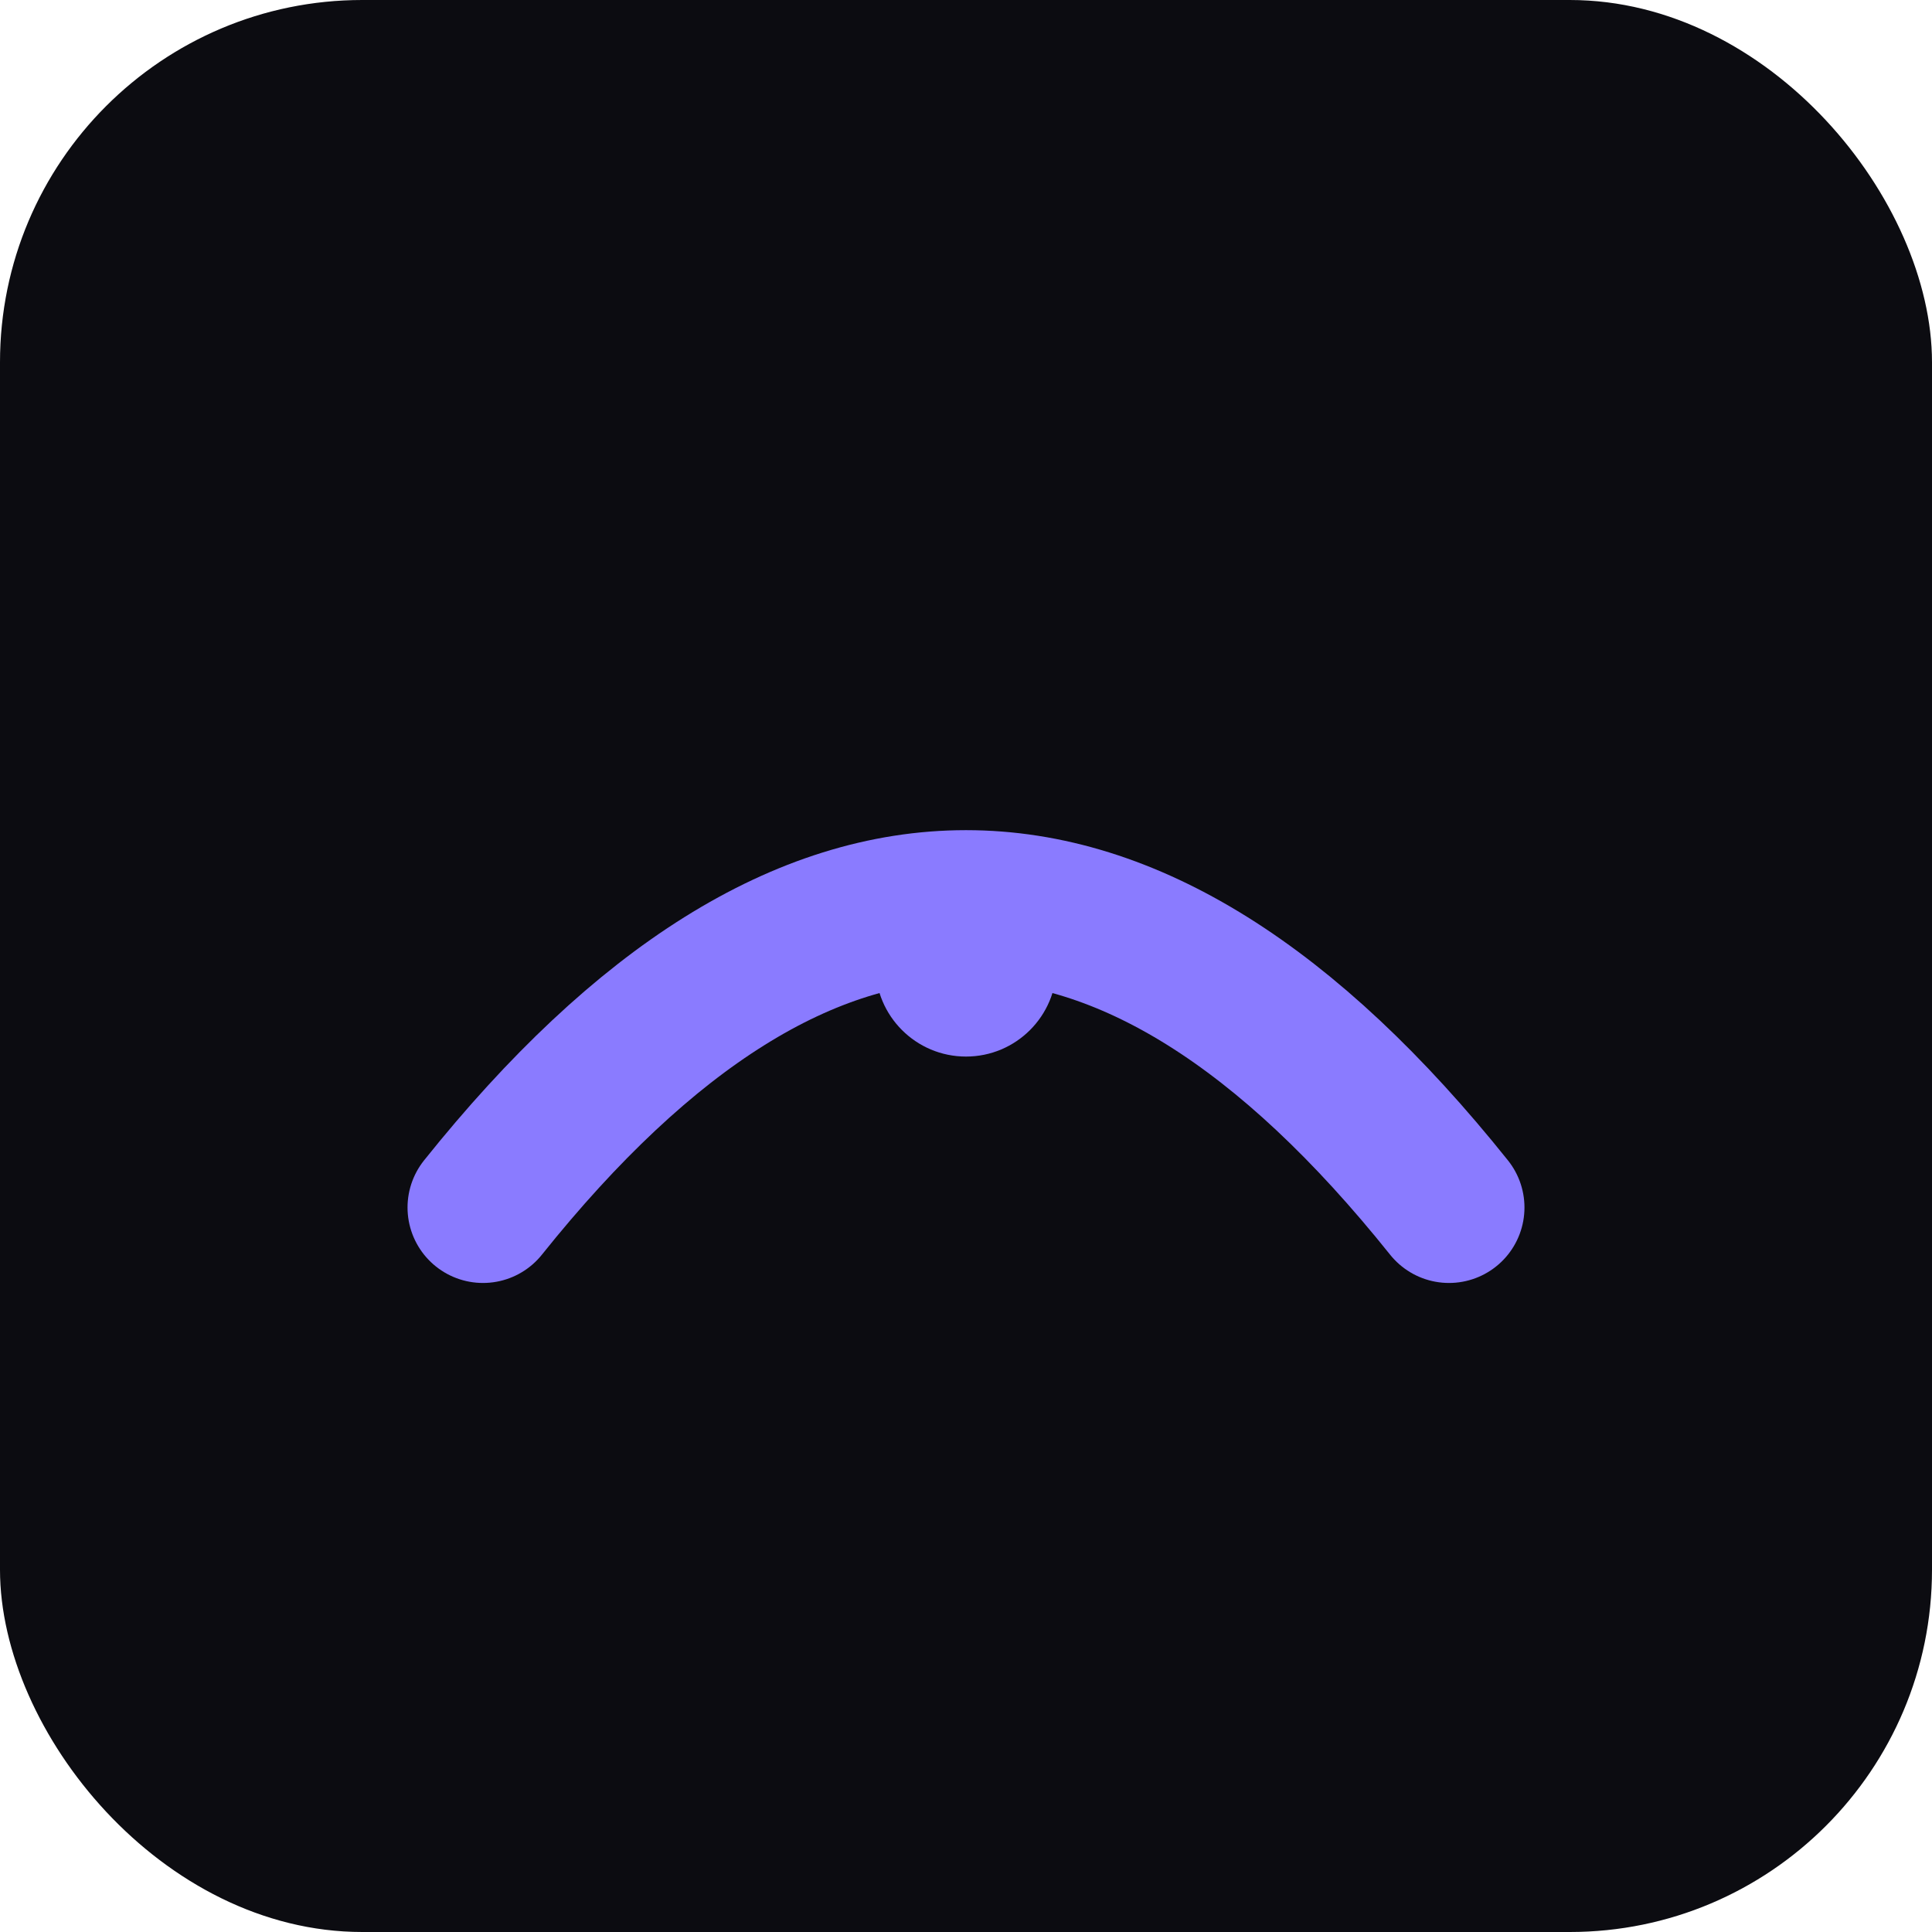 <svg xmlns="http://www.w3.org/2000/svg" viewBox="0 0 64 64">
  <rect width="64" height="64" rx="12" fill="#0c0c11"/>
  <path d="M16 40 Q32 20 48 40" stroke="#8a7bff" stroke-width="5" fill="none" stroke-linecap="round"/>
  <circle cx="32" cy="32" r="3" fill="#8a7bff"/>
</svg>
